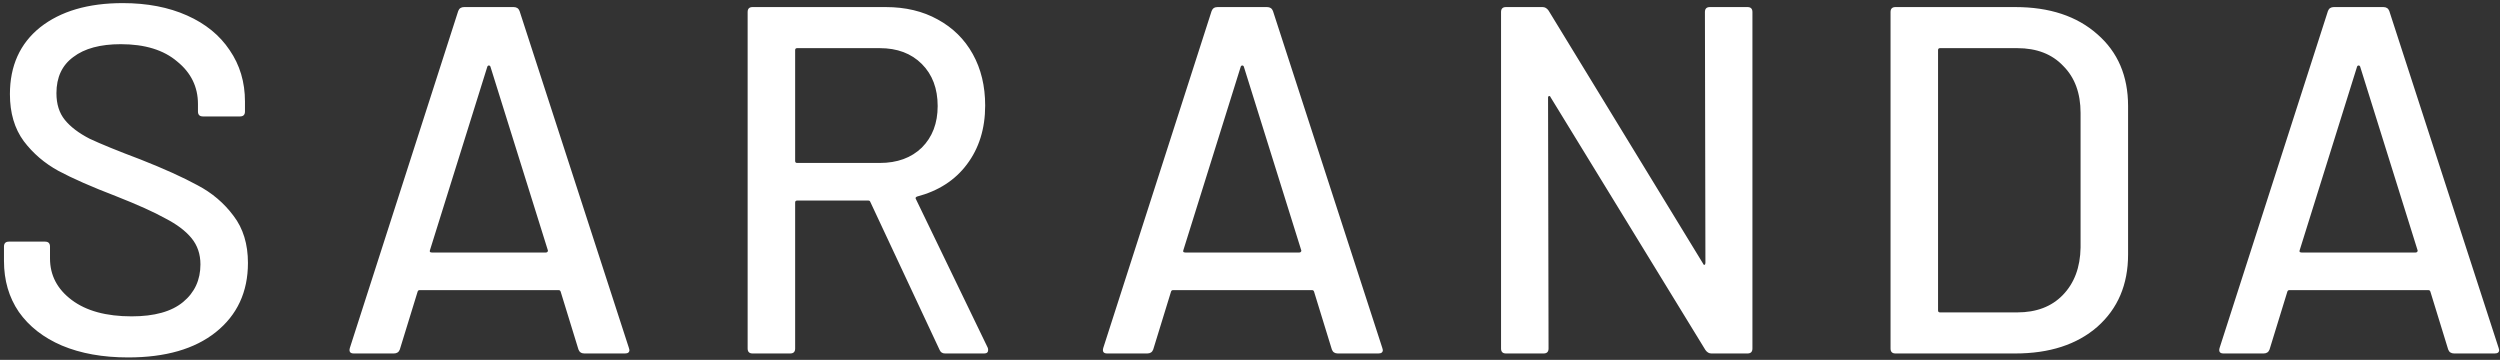 <?xml version="1.0" encoding="UTF-8"?> <svg xmlns="http://www.w3.org/2000/svg" width="389" height="56" viewBox="0 0 389 56" fill="none"><rect x="0" y="0" width="389" height="56" fill="#333333" stroke="none"/><path d="M19.946 55.616C15.993 55.616 12.554 55 9.628 53.768C6.753 52.536 4.52 50.791 2.929 48.532C1.389 46.273 0.619 43.63 0.619 40.601V38.368C0.619 37.855 0.876 37.598 1.389 37.598H7.01C7.523 37.598 7.78 37.855 7.78 38.368V40.216C7.78 42.834 8.909 44.99 11.168 46.684C13.427 48.378 16.532 49.225 20.485 49.225C24.027 49.225 26.696 48.481 28.493 46.992C30.29 45.503 31.188 43.553 31.188 41.14C31.188 39.549 30.726 38.188 29.802 37.059C28.878 35.93 27.518 34.903 25.721 33.979C23.976 33.004 21.409 31.849 18.021 30.514C14.274 29.077 11.296 27.768 9.089 26.587C6.933 25.406 5.136 23.866 3.699 21.967C2.262 20.016 1.543 17.578 1.543 14.652C1.543 10.237 3.109 6.772 6.24 4.257C9.423 1.742 13.709 0.484 19.099 0.484C22.898 0.484 26.234 1.126 29.109 2.409C31.984 3.692 34.191 5.489 35.731 7.799C37.322 10.109 38.118 12.778 38.118 15.807V17.347C38.118 17.86 37.861 18.117 37.348 18.117H31.573C31.06 18.117 30.803 17.86 30.803 17.347V16.192C30.803 13.523 29.725 11.315 27.569 9.57C25.464 7.773 22.538 6.875 18.791 6.875C15.608 6.875 13.144 7.542 11.399 8.877C9.654 10.16 8.781 12.034 8.781 14.498C8.781 16.192 9.217 17.578 10.09 18.656C10.963 19.734 12.246 20.709 13.94 21.582C15.685 22.403 18.329 23.481 21.871 24.816C25.516 26.253 28.467 27.588 30.726 28.82C32.985 30.001 34.858 31.592 36.347 33.594C37.836 35.545 38.58 37.983 38.58 40.909C38.58 45.426 36.912 49.02 33.575 51.689C30.29 54.307 25.747 55.616 19.946 55.616ZM90.932 55C90.47 55 90.162 54.795 90.008 54.384L87.236 45.375C87.184 45.221 87.082 45.144 86.928 45.144H65.291C65.137 45.144 65.034 45.221 64.983 45.375L62.211 54.384C62.057 54.795 61.749 55 61.287 55H55.05C54.485 55 54.28 54.718 54.434 54.153L71.297 1.716C71.451 1.305 71.759 1.1 72.221 1.1H79.921C80.383 1.1 80.691 1.305 80.845 1.716L97.862 54.153L97.939 54.461C97.939 54.82 97.708 55 97.246 55H90.932ZM66.908 38.907C66.856 39.01 66.856 39.112 66.908 39.215C67.01 39.266 67.113 39.292 67.216 39.292H84.926C85.028 39.292 85.105 39.266 85.157 39.215C85.259 39.112 85.285 39.01 85.234 38.907L76.302 10.34C76.25 10.237 76.173 10.186 76.071 10.186C75.968 10.186 75.891 10.237 75.84 10.34L66.908 38.907ZM147.056 55C146.645 55 146.363 54.82 146.209 54.461L135.429 31.438C135.377 31.284 135.275 31.207 135.121 31.207H124.033C123.827 31.207 123.725 31.31 123.725 31.515V54.23C123.725 54.743 123.468 55 122.955 55H117.103C116.589 55 116.333 54.743 116.333 54.23V1.87C116.333 1.357 116.589 1.1 117.103 1.1H137.816C140.896 1.1 143.591 1.742 145.901 3.025C148.262 4.308 150.084 6.105 151.368 8.415C152.651 10.725 153.293 13.394 153.293 16.423C153.293 20.016 152.343 23.071 150.444 25.586C148.596 28.05 146.003 29.718 142.667 30.591C142.461 30.694 142.41 30.822 142.513 30.976L153.678 54.076C153.729 54.179 153.755 54.307 153.755 54.461C153.755 54.82 153.549 55 153.139 55H147.056ZM124.033 7.491C123.827 7.491 123.725 7.594 123.725 7.799V25.047C123.725 25.252 123.827 25.355 124.033 25.355H136.892C139.612 25.355 141.794 24.559 143.437 22.968C145.079 21.325 145.901 19.169 145.901 16.5C145.901 13.779 145.079 11.598 143.437 9.955C141.794 8.312 139.612 7.491 136.892 7.491H124.033ZM208.161 55C207.699 55 207.391 54.795 207.237 54.384L204.465 45.375C204.414 45.221 204.311 45.144 204.157 45.144H182.52C182.366 45.144 182.263 45.221 182.212 45.375L179.44 54.384C179.286 54.795 178.978 55 178.516 55H172.279C171.714 55 171.509 54.718 171.663 54.153L188.526 1.716C188.68 1.305 188.988 1.1 189.45 1.1H197.15C197.612 1.1 197.92 1.305 198.074 1.716L215.091 54.153L215.168 54.461C215.168 54.82 214.937 55 214.475 55H208.161ZM184.137 38.907C184.086 39.01 184.086 39.112 184.137 39.215C184.24 39.266 184.342 39.292 184.445 39.292H202.155C202.258 39.292 202.335 39.266 202.386 39.215C202.489 39.112 202.514 39.01 202.463 38.907L193.531 10.34C193.48 10.237 193.403 10.186 193.3 10.186C193.197 10.186 193.12 10.237 193.069 10.34L184.137 38.907ZM265.286 1.87C265.286 1.357 265.543 1.1 266.056 1.1H271.908C272.421 1.1 272.678 1.357 272.678 1.87V54.23C272.678 54.743 272.421 55 271.908 55H266.287C265.928 55 265.62 54.82 265.363 54.461L241.262 15.114C241.211 14.96 241.134 14.909 241.031 14.96C240.928 14.96 240.877 15.037 240.877 15.191L240.954 54.23C240.954 54.743 240.697 55 240.184 55H234.332C233.819 55 233.562 54.743 233.562 54.23V1.87C233.562 1.357 233.819 1.1 234.332 1.1H240.03C240.389 1.1 240.697 1.28 240.954 1.639L264.978 40.986C265.029 41.14 265.106 41.217 265.209 41.217C265.312 41.166 265.363 41.063 265.363 40.909L265.286 1.87ZM294.939 55C294.426 55 294.169 54.743 294.169 54.23V1.87C294.169 1.357 294.426 1.1 294.939 1.1H313.573C318.912 1.1 323.173 2.512 326.355 5.335C329.538 8.107 331.129 11.829 331.129 16.5V39.6C331.129 44.271 329.538 48.019 326.355 50.842C323.173 53.614 318.912 55 313.573 55H294.939ZM301.561 48.301C301.561 48.506 301.664 48.609 301.869 48.609H313.881C316.859 48.609 319.22 47.711 320.965 45.914C322.762 44.066 323.686 41.602 323.737 38.522V17.578C323.737 14.498 322.839 12.06 321.042 10.263C319.297 8.415 316.91 7.491 313.881 7.491H301.869C301.664 7.491 301.561 7.594 301.561 7.799V48.301ZM381.862 55C381.4 55 381.092 54.795 380.938 54.384L378.166 45.375C378.115 45.221 378.012 45.144 377.858 45.144H356.221C356.067 45.144 355.965 45.221 355.913 45.375L353.141 54.384C352.987 54.795 352.679 55 352.217 55H345.98C345.416 55 345.21 54.718 345.364 54.153L362.227 1.716C362.381 1.305 362.689 1.1 363.151 1.1H370.851C371.313 1.1 371.621 1.305 371.775 1.716L388.792 54.153L388.869 54.461C388.869 54.82 388.638 55 388.176 55H381.862ZM357.838 38.907C357.787 39.01 357.787 39.112 357.838 39.215C357.941 39.266 358.044 39.292 358.146 39.292H375.856C375.959 39.292 376.036 39.266 376.087 39.215C376.19 39.112 376.216 39.01 376.164 38.907L367.232 10.34C367.181 10.237 367.104 10.186 367.001 10.186C366.899 10.186 366.822 10.237 366.77 10.34L357.838 38.907Z" fill="white"></path></svg> 